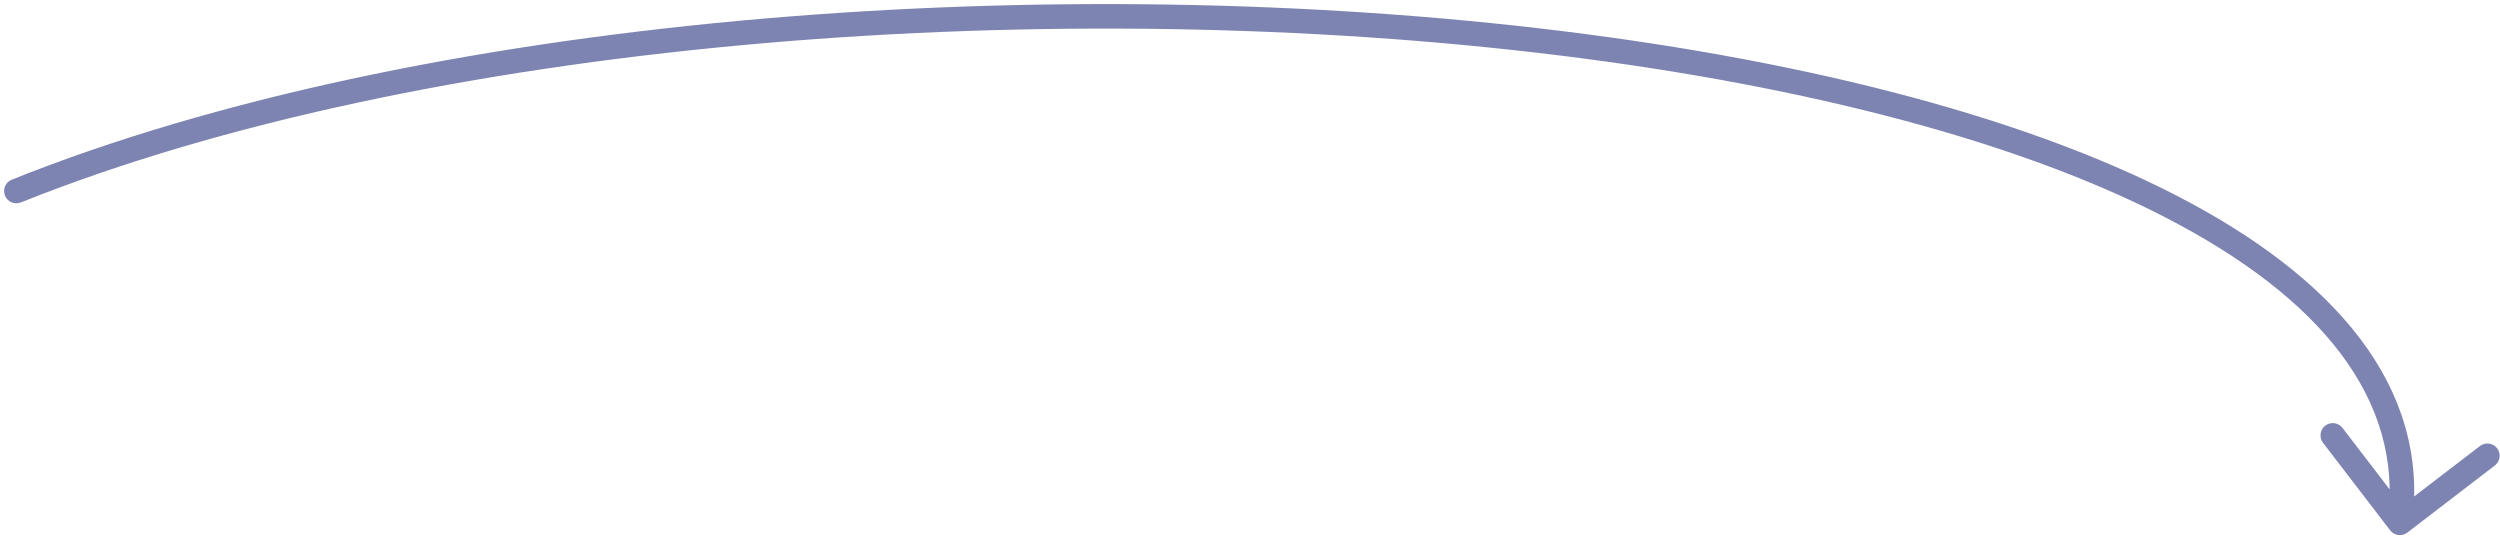 <?xml version="1.0" encoding="UTF-8"?> <svg xmlns="http://www.w3.org/2000/svg" width="306" height="66" viewBox="0 0 306 66" fill="none"> <path d="M1.442 21.992C0.673 22.3 0.299 23.173 0.608 23.942C0.916 24.711 1.789 25.085 2.558 24.777L1.442 21.992ZM292.555 64.913C293.059 65.57 294.001 65.694 294.658 65.19L305.37 56.975C306.028 56.471 306.152 55.529 305.648 54.872C305.144 54.214 304.202 54.09 303.545 54.594L294.022 61.897L286.72 52.375C286.216 51.717 285.274 51.593 284.617 52.097C283.959 52.601 283.835 53.543 284.339 54.2L292.555 64.913ZM2.558 24.777C51.746 5.068 126.513 -0.698 187.967 6.438C218.691 10.006 245.94 16.783 264.936 26.555C283.996 36.361 294.228 48.869 292.258 63.804L295.232 64.196C297.461 47.303 285.697 33.862 266.308 23.888C246.855 13.88 219.202 7.045 188.313 3.458C126.541 -3.714 51.236 2.04 1.442 21.992L2.558 24.777Z" fill="#7D84B2"></path> </svg> 
